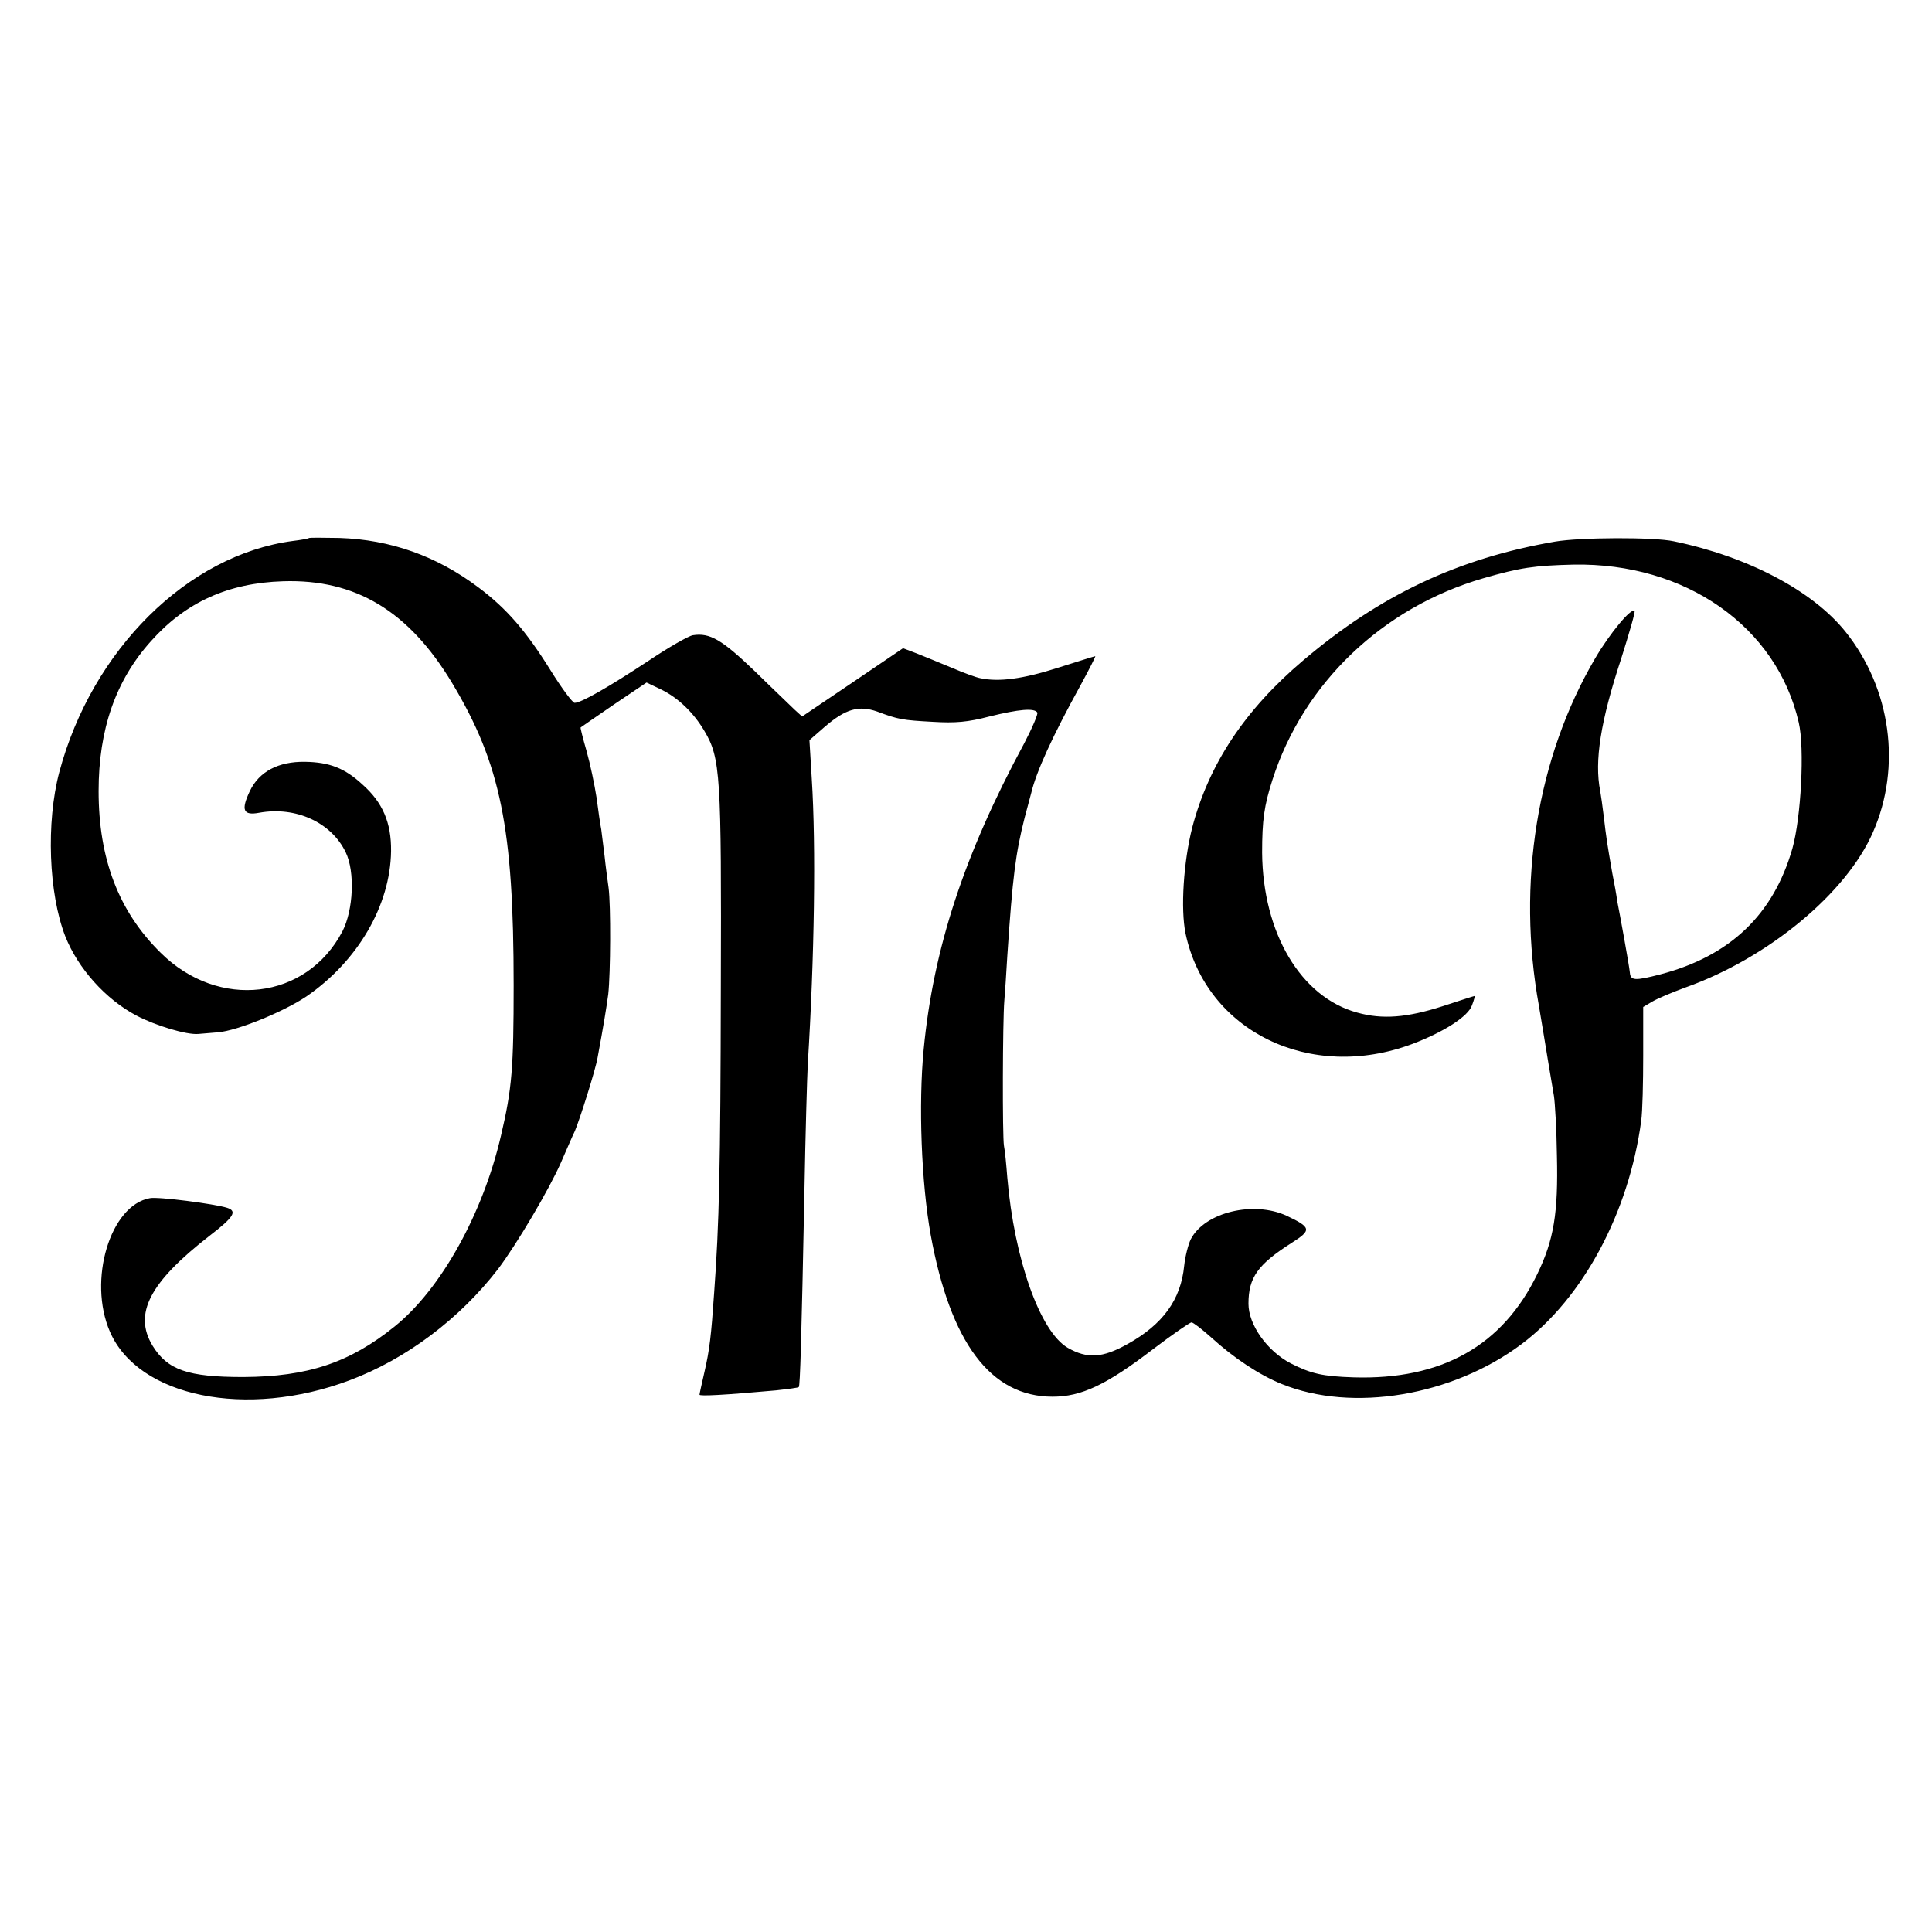 <svg version="1" xmlns="http://www.w3.org/2000/svg" width="773.333" height="773.333" viewBox="0 0 580 580"><path d="M92.8 161.5c-.2.2-2.4.6-4.9.9-31.6 4.2-60.3 32.7-70.1 69.4-4 15.1-3.2 36.5 1.8 49.3 3.8 9.6 12.1 18.9 21.4 23.8 5.7 3 15 5.8 18.5 5.5 1.1-.1 3.8-.3 6-.5 5.8-.5 19.5-6.1 26.4-10.7 15.5-10.6 25.3-27.4 25.5-43.7.1-8.5-2.5-14.6-8.6-20-5.3-4.9-9.9-6.7-17.3-6.8-7.9-.1-13.7 2.9-16.5 8.8-2.7 5.7-2 7.4 2.8 6.5 11-2 21.7 2.9 26 11.9 2.8 5.8 2.3 17.3-1 23.7-10.8 20.6-37.2 23.7-54.6 6.4-12.6-12.4-18.6-28.2-18.6-48.5 0-18.5 5.1-33.2 15.7-45 10.4-11.7 23.2-17.5 39.7-18 21.7-.7 37.7 8.9 50.7 30.5 14.6 24.3 18.5 43.6 18.5 90.8 0 24.8-.5 31.1-3.8 45.1-5.4 23.4-18 46.1-31.9 57.3-13.5 10.9-26.1 15.1-45.5 15.2-16.6 0-22.7-2.1-27.2-9.4-5.8-9.6-.9-19 17.1-33 7.3-5.6 8.4-7.4 5.3-8.4-3.8-1.2-20.7-3.4-23.2-2.9-11.9 2.1-18.7 24.6-12 40.1 8.5 19.6 41 26.2 71.9 14.6C122 408 138 395.9 149.5 381c5.6-7.4 15.4-24 18.9-32 1.6-3.6 3.4-7.9 4.2-9.5 1.5-3.6 6.2-18.4 6.8-22 1.8-9.7 2.6-14.6 3.2-19 .7-6.3.8-26.7.1-32-.3-2.2-.9-6.5-1.2-9.5-.4-3-.8-6.6-1-8-.3-1.4-.9-5.7-1.4-9.5-.6-3.9-1.9-10.1-3-14-1.1-3.8-1.9-7-1.8-7.1.1-.1 4.6-3.2 10-6.9l9.8-6.6 4.4 2.1c5.1 2.5 9.7 6.9 13 12.5 4.8 8.1 5.1 13.1 4.9 76.8-.1 54.5-.5 71.2-2 91.7-.9 13.2-1.4 17.3-2.9 23.8-.8 3.5-1.5 6.6-1.5 6.9 0 .5 7.5.1 23-1.3 3.6-.4 6.7-.8 6.8-1 .4-.3.8-14 1.7-58.9.3-17.1.8-34.2 1-38 2-32.1 2.5-65.4 1.2-85.7l-.7-11.6 4.7-4.1c6.2-5.3 10.1-6.4 15.6-4.5 6.4 2.4 7.6 2.6 16.8 3.1 6.7.4 10.4.1 16.9-1.6 8.9-2.2 13.5-2.6 14.4-1.2.3.4-1.5 4.6-3.9 9.2-18.1 33.5-27.3 61.7-30.2 91.9-1.6 16.5-.7 40.1 2.1 55.7 5.9 32.4 18 48.6 36.6 48.6 8.6 0 16.1-3.5 30.2-14.3 5.8-4.4 11-8 11.5-8s3.1 2 5.9 4.5c6.8 6.2 14.5 11.3 21.2 14 21.2 8.6 51.2 3.6 72-12 18.5-13.9 32.2-39.5 35.9-67 .4-2.8.6-11.6.6-19.6v-14.6l2.7-1.6c1.5-.9 6-2.8 10.1-4.3 24.7-8.8 48.2-28.2 56.2-46.6 8.6-19.6 5.4-43.1-8.3-60.2-9.9-12.3-29.3-22.5-51.5-27.1-6-1.3-28.2-1.2-35.7.1-29 5-52.4 16-75.5 35.6-17.6 14.9-28.4 31.2-33.4 50.3-2.6 10.3-3.5 24.3-2 31.7 6.2 29.4 37.4 44.7 68.1 33.2 9.5-3.6 16.8-8.3 17.9-11.6.6-1.5.9-2.8.8-2.8-.2 0-4.5 1.4-9.7 3.1-10.6 3.4-18 4-25.5 1.9-17-4.6-28.4-23.9-28.6-48 0-9.8.6-14.1 3.1-21.9 9.3-29 33-51.7 63.3-60.5 11.1-3.2 15.2-3.8 27.1-4.1 33.6-.6 61 18.6 67.6 47.4 1.8 7.7.7 28.5-1.9 37.8-5.7 19.9-18.7 32.3-39.6 37.8-7.7 2-9 1.9-9.2-.5-.1-1.1-.9-5.7-1.7-10.2-.8-4.6-1.8-9.7-2.1-11.3-.2-1.7-.9-5.5-1.5-8.5-1.6-9.2-1.8-10.6-2.5-16.6-.4-3.3-.9-6.8-1.1-7.9-1.8-9 .1-21 6.3-39.8 2.4-7.6 4.3-14.1 4-14.3-1-1-7.4 6.7-11.8 14.2-17.5 29.8-23.6 67.5-16.9 104.4.5 3 1.2 7.1 1.5 9 .6 3.9 2.1 12.6 3 18 .3 1.9.8 10 .9 18 .4 17.1-.9 25.2-5.9 35.5-10.4 21.5-28.7 31.8-55.1 31-9.4-.3-12.8-1.1-18.9-4.2-7.1-3.7-12.7-11.6-12.7-17.9 0-7.9 2.8-11.8 13-18.3 6-3.8 5.9-4.6-1.5-8.1-9.9-4.6-24.6-1.1-28.8 7-.8 1.6-1.7 5.2-2 8-1 10.2-6.4 17.6-17 23.5-7.5 4.2-12.1 4.5-18 1.1-8.3-4.9-16-26.6-18.1-51.1-.3-3.9-.7-8.1-1-9.5-.5-2.8-.4-37.4.1-43.5.2-2.2.6-8.3.9-13.5 1.6-24 2.5-30.8 5.2-41.5.9-3.3 1.8-6.7 2-7.5 1.5-6.3 6.3-16.9 14.8-32.3 2.6-4.8 4.6-8.7 4.4-8.7-.2 0-5.3 1.6-11.3 3.5-10.3 3.3-17.6 4.3-23.2 3.1-1.2-.2-5-1.6-8.5-3.1-3.4-1.4-8.2-3.4-10.5-4.3l-4.2-1.6-15.2 10.3-15.1 10.2-2.2-2c-1.1-1.1-6.6-6.3-12-11.6-9.9-9.5-13.5-11.6-18.6-10.8-1.3.2-7.4 3.7-13.5 7.8-11.7 7.7-20 12.5-22 12.5-.6 0-3.9-4.4-7.3-9.9-7.3-11.7-13.1-18.4-21.5-24.7-12.6-9.5-26.5-14.4-41.8-14.9-4.8-.1-8.9-.1-9.1 0z"/></svg>